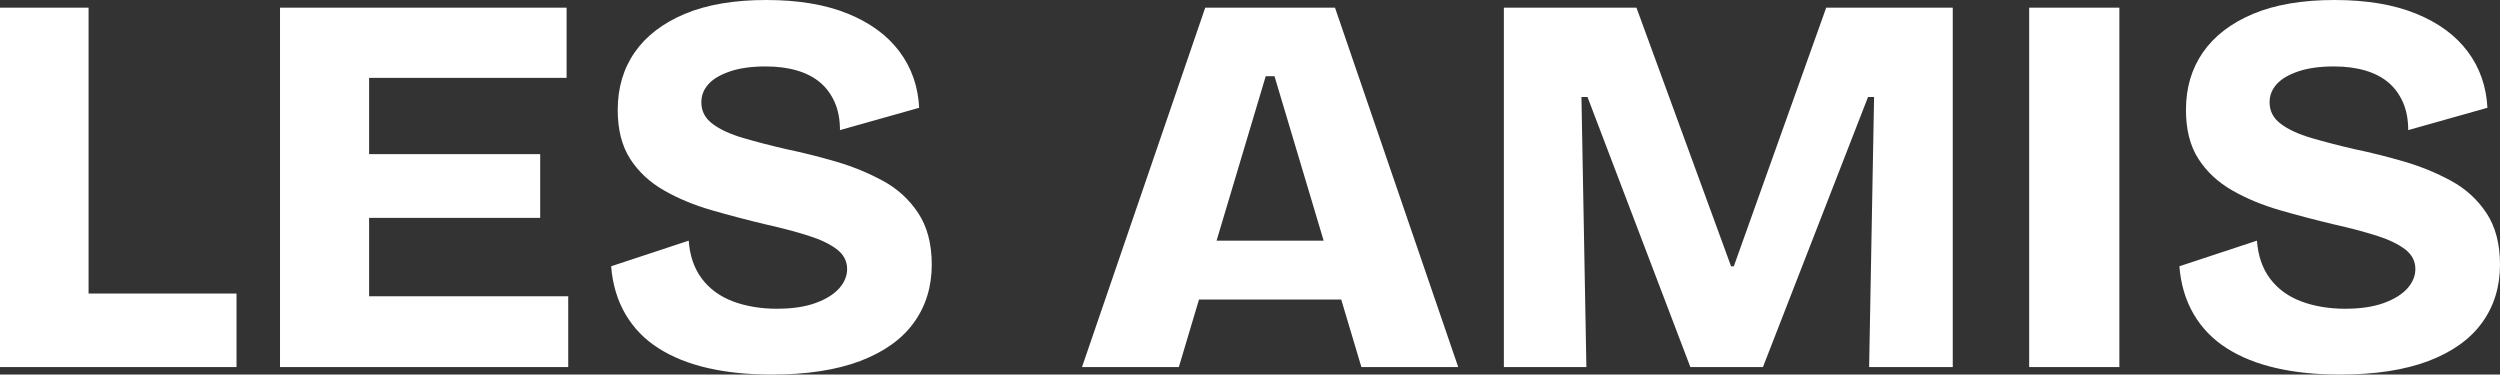 <?xml version="1.0" encoding="UTF-8"?> <svg xmlns="http://www.w3.org/2000/svg" width="287" height="43" viewBox="0 0 287 43" fill="none"><rect x="0" y="0" width="287" height="43" fill="#333333" stroke="none"/><path d="M10.168 33.698H27.152V42.138H0V0.878H10.168V33.698ZM42.373 25.008H62.014V17.692H42.373V8.942H65.045V0.878H32.145V42.138H65.232V34.009H42.373V25.008ZM101.35 20.758C99.664 19.841 97.856 19.1 95.922 18.538C93.988 17.976 92.114 17.507 90.301 17.13C88.488 16.716 86.84 16.285 85.341 15.848C83.848 15.412 82.668 14.872 81.809 14.222C80.944 13.579 80.514 12.755 80.514 11.751C80.514 10.96 80.784 10.262 81.335 9.656C81.88 9.051 82.713 8.565 83.831 8.189C84.944 7.812 86.306 7.627 87.904 7.627C89.248 7.627 90.45 7.785 91.502 8.096C92.555 8.407 93.437 8.865 94.153 9.471C94.869 10.076 95.426 10.835 95.828 11.751C96.231 12.668 96.429 13.731 96.429 14.937L105.522 12.373C105.395 9.913 104.64 7.758 103.246 5.903C101.857 4.048 99.879 2.602 97.311 1.56C94.743 0.518 91.629 0 87.964 0C84.3 0 81.142 0.529 78.618 1.593C76.094 2.657 74.176 4.124 72.87 6.001C71.564 7.878 70.914 10.087 70.914 12.629C70.914 14.883 71.388 16.743 72.335 18.227C73.283 19.705 74.578 20.916 76.221 21.855C77.863 22.793 79.692 23.551 81.715 24.135C83.737 24.719 85.799 25.259 87.904 25.761C89.755 26.175 91.376 26.606 92.764 27.043C94.153 27.479 95.25 28.003 96.049 28.603C96.848 29.209 97.25 29.967 97.25 30.883C97.25 31.674 96.947 32.416 96.335 33.104C95.724 33.791 94.82 34.353 93.618 34.789C92.417 35.226 90.935 35.444 89.166 35.444C87.397 35.444 85.639 35.166 84.145 34.599C82.652 34.037 81.462 33.169 80.58 32.002C79.698 30.834 79.191 29.378 79.064 27.627L70.159 30.567C70.324 32.651 70.875 34.484 71.801 36.066C72.727 37.648 73.989 38.952 75.587 39.972C77.185 40.992 79.081 41.756 81.269 42.253C83.456 42.755 85.898 43 88.593 43C92.632 43 96.021 42.476 98.76 41.44C101.493 40.398 103.549 38.93 104.916 37.032C106.282 35.139 106.966 32.918 106.966 30.376C106.966 28.003 106.448 26.034 105.417 24.468C104.387 22.907 103.031 21.664 101.345 20.747L101.35 20.758ZM153.257 0.878L167.403 42.138H156.288L153.973 34.386H137.645L135.33 42.138H124.215L138.361 0.878H153.262H153.257ZM151.956 27.632L146.313 8.751H145.305L139.662 27.632H151.956ZM199.041 30.572H198.727L187.865 0.878H172.644V42.138H182.117L181.55 11.135H182.244L194.054 42.138H202.386L214.45 11.135H215.144L214.576 42.138H224.176V0.878H209.65L199.041 30.572ZM232.949 42.138H243.304V0.878H232.949V42.138ZM285.457 24.479C284.426 22.918 283.071 21.675 281.384 20.758C279.698 19.841 277.891 19.1 275.956 18.538C274.022 17.976 272.148 17.507 270.335 17.13C268.522 16.716 266.874 16.285 265.375 15.848C263.882 15.412 262.703 14.872 261.843 14.222C260.978 13.579 260.548 12.755 260.548 11.751C260.548 10.96 260.818 10.262 261.369 9.656C261.915 9.051 262.747 8.565 263.865 8.189C264.979 7.812 266.34 7.627 267.938 7.627C269.283 7.627 270.484 7.785 271.537 8.096C272.589 8.407 273.471 8.865 274.187 9.471C274.904 10.076 275.46 10.835 275.863 11.751C276.265 12.668 276.463 13.731 276.463 14.937L285.556 12.373C285.429 9.913 284.674 7.758 283.28 5.903C281.891 4.048 279.913 2.602 277.345 1.56C274.777 0.518 271.663 0 267.999 0C264.334 0 261.176 0.529 258.652 1.593C256.128 2.657 254.21 4.124 252.904 6.001C251.598 7.878 250.948 10.087 250.948 12.629C250.948 14.883 251.422 16.743 252.37 18.227C253.318 19.705 254.613 20.916 256.255 21.855C257.897 22.793 259.727 23.551 261.749 24.135C263.772 24.719 265.833 25.259 267.938 25.761C269.79 26.175 271.41 26.606 272.799 27.043C274.187 27.479 275.284 28.003 276.083 28.603C276.882 29.209 277.284 29.967 277.284 30.883C277.284 31.674 276.981 32.416 276.37 33.104C275.758 33.791 274.854 34.353 273.653 34.789C272.451 35.226 270.969 35.444 269.2 35.444C267.431 35.444 265.673 35.166 264.18 34.599C262.686 34.037 261.496 33.169 260.614 32.002C259.732 30.834 259.225 29.378 259.099 27.627L250.193 30.567C250.358 32.651 250.909 34.484 251.835 36.066C252.761 37.648 254.023 38.952 255.621 39.972C257.219 40.992 259.115 41.756 261.303 42.253C263.491 42.755 265.932 43 268.627 43C272.666 43 276.055 42.476 278.794 41.44C281.528 40.398 283.583 38.93 284.95 37.032C286.317 35.139 287 32.918 287 30.376C287 28.003 286.482 26.034 285.451 24.468L285.457 24.479Z" fill="white"></path></svg> 